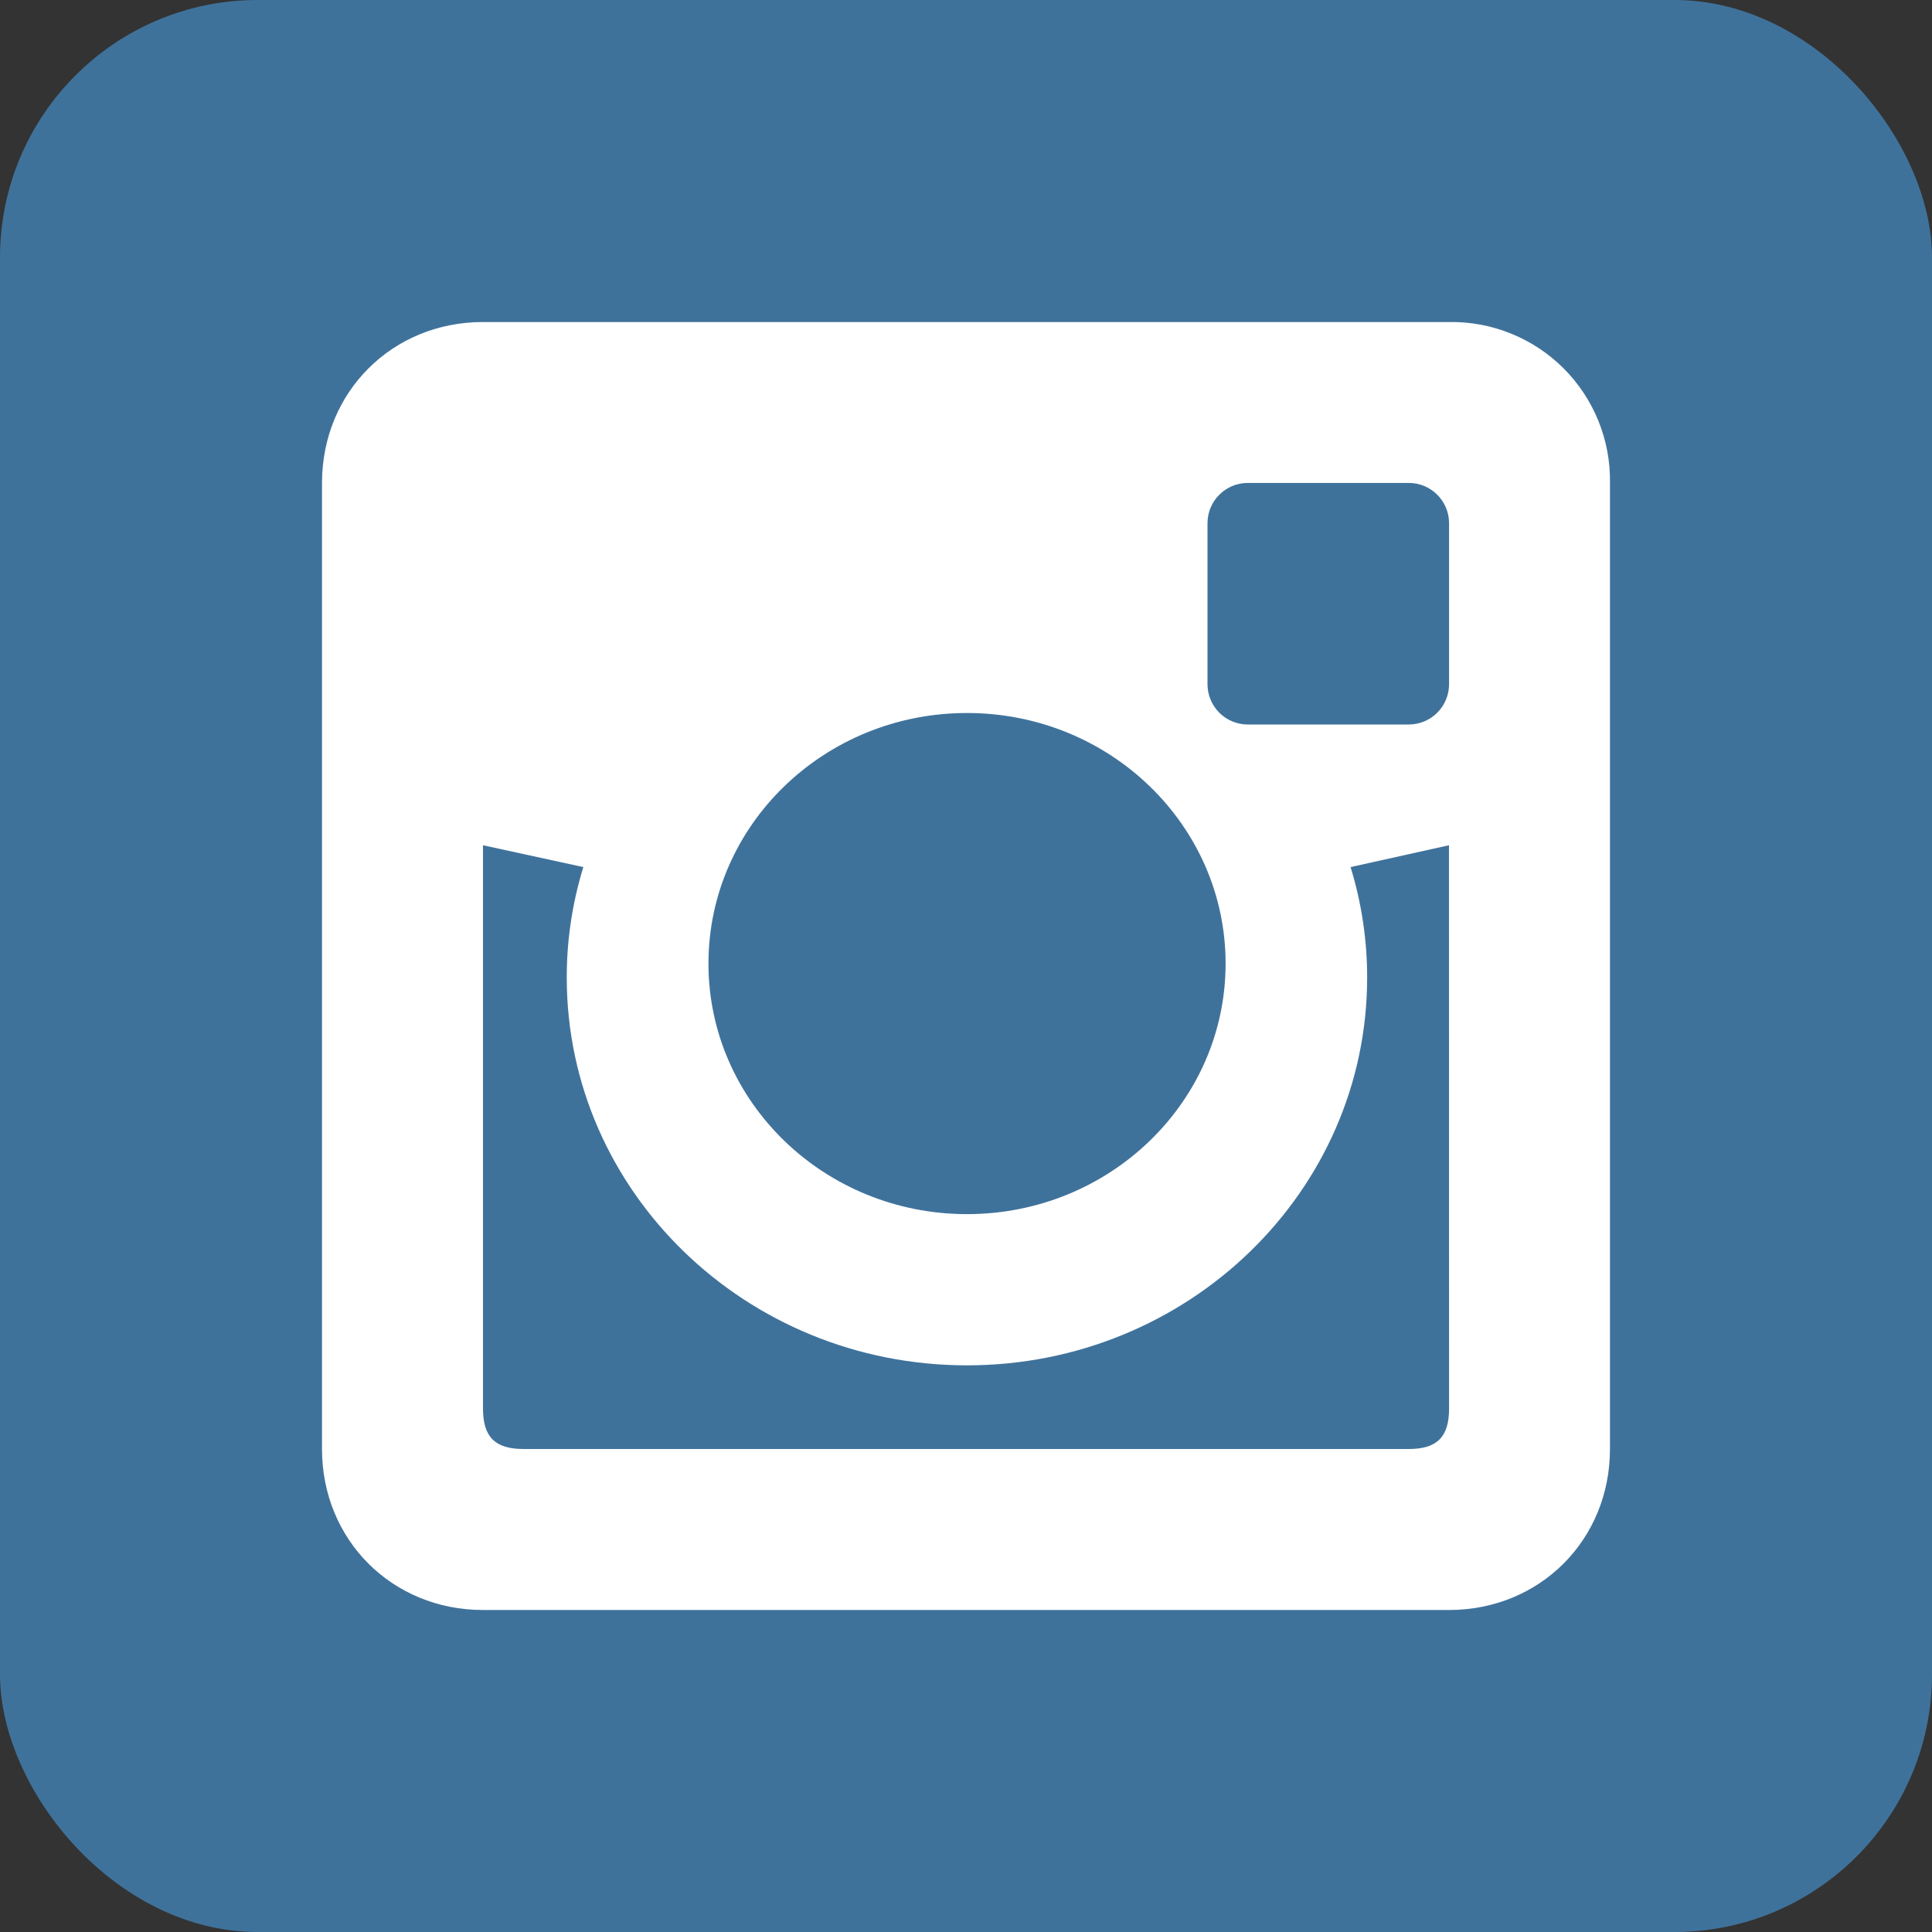 <svg width="60" height="60" viewBox="0 0 60 60" fill="none" xmlns="http://www.w3.org/2000/svg">
<rect x="0" y="0" width="60" height="60" fill="#333333" stroke="none"/>
<rect width="60" height="60" rx="8" fill="#3F729B"/>
<path d="M45.002 10.001H15C12.177 10.001 10 12.178 10 15.001V45C10 47.823 12.177 50 15 50H44.999C47.822 50 49.999 47.823 49.999 45V15.001C50.01 14.341 49.889 13.686 49.641 13.075C49.394 12.463 49.026 11.908 48.56 11.441C48.094 10.975 47.539 10.607 46.927 10.36C46.316 10.112 45.661 9.99 45.002 10.001ZM30.031 22.143C34.466 22.143 38.062 25.628 38.062 29.925C38.062 34.222 34.466 37.706 30.031 37.706C25.598 37.706 22.002 34.219 22.002 29.925C22.002 25.625 25.598 22.143 30.031 22.143ZM45.002 43.749C45.002 44.626 44.628 45 43.751 45H16.251C15.377 45 15 44.626 15 43.749V26.25L18.116 26.928C17.774 28.039 17.6 29.195 17.601 30.358C17.601 37.005 23.168 42.402 30.028 42.402C36.893 42.402 42.458 37.008 42.458 30.358C42.459 29.195 42.285 28.039 41.943 26.928L44.999 26.25L45.002 43.749ZM45.002 21.249C45.002 21.581 44.87 21.899 44.635 22.134C44.401 22.368 44.083 22.5 43.751 22.5H38.751C38.419 22.5 38.101 22.368 37.866 22.134C37.632 21.899 37.5 21.581 37.5 21.249V16.249C37.5 15.558 38.06 14.998 38.751 14.998H43.751C44.442 14.998 45.002 15.558 45.002 16.249V21.249Z" fill="white"/>
</svg>
